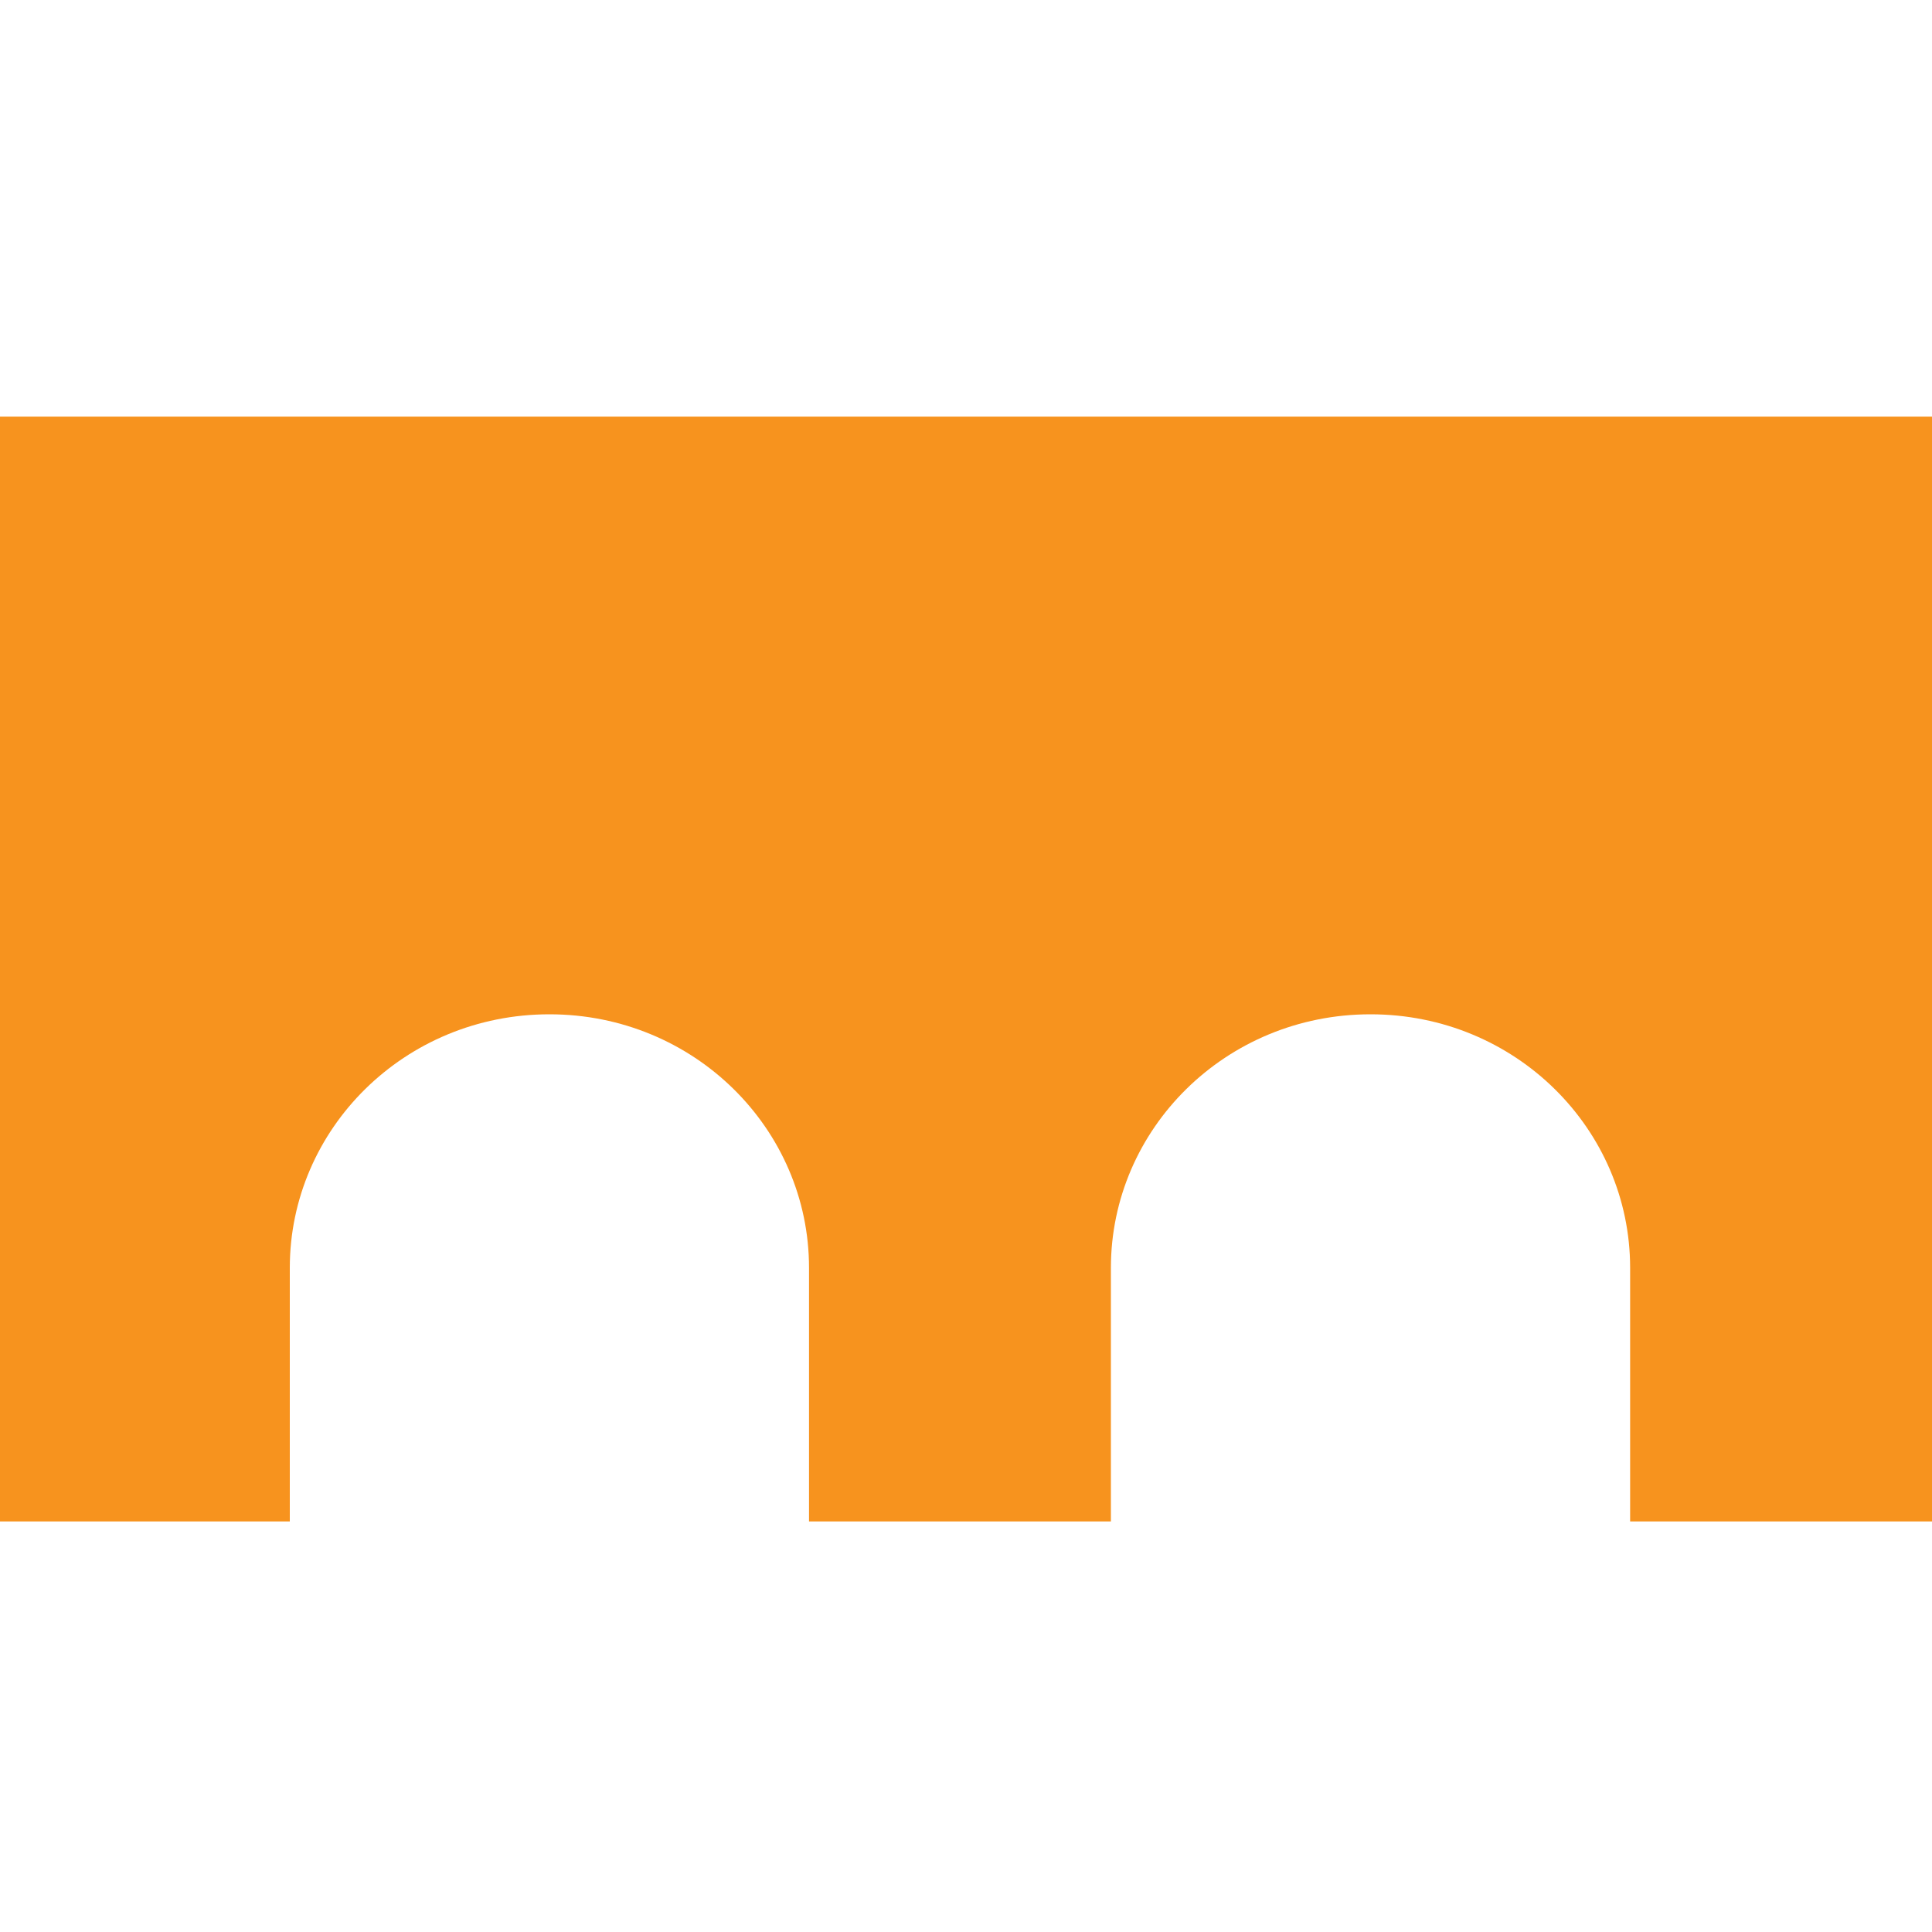 <svg viewBox="0 0 32 32" version="1.1" xmlns="http://www.w3.org/2000/svg" id="Layer_1">
  
  <defs>
    <style>
      .st0 {
        fill: #f7931e;
      }
    </style>
  </defs>
  <path d="M32,6.9v18.3h-5v-4.2c0-2.3-1.9-4.2-4.3-4.2s-4.3,1.9-4.3,4.2v4.2h-5v-4.2c0-2.3-1.9-4.2-4.3-4.2s-4.3,1.9-4.3,4.2v4.2H0V6.9h32Z" class="st0"></path>
</svg>